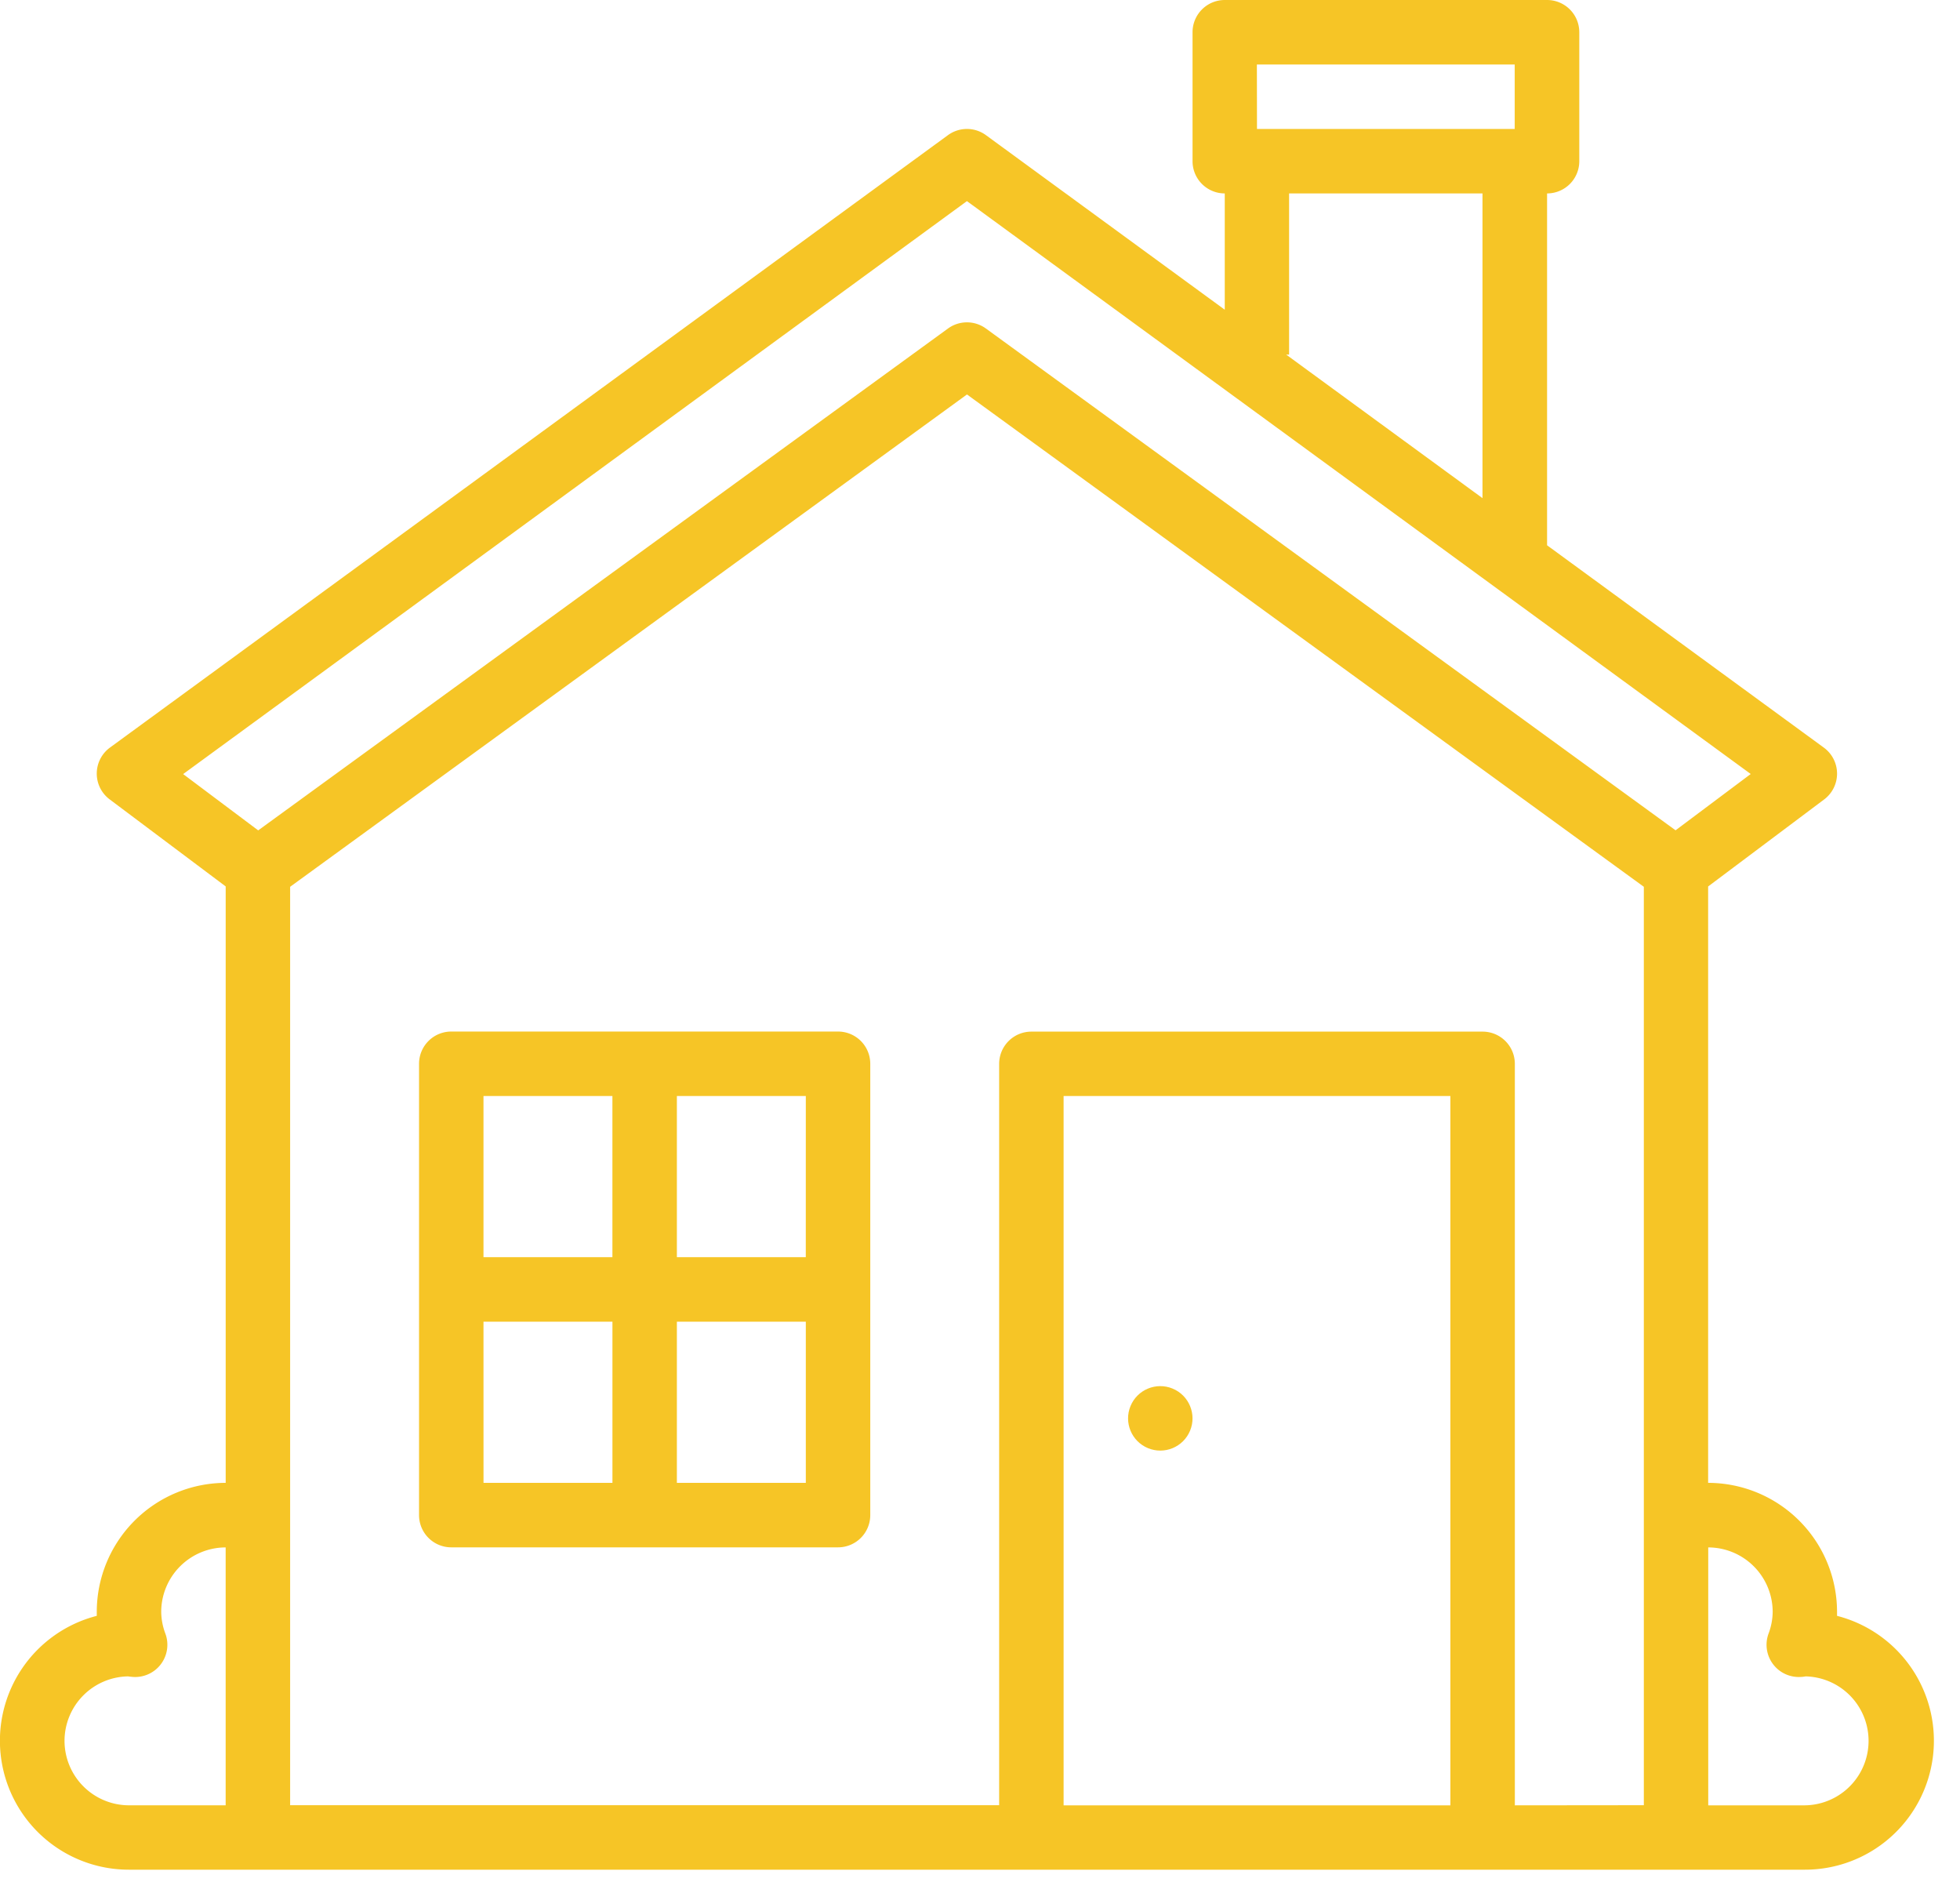 <?xml version="1.0" encoding="UTF-8"?> <svg xmlns="http://www.w3.org/2000/svg" xmlns:xlink="http://www.w3.org/1999/xlink" width="75" height="72" viewBox="0 0 75 72"><defs><clipPath id="clip-haus-icon"><rect width="75" height="72"></rect></clipPath></defs><g id="haus-icon" clip-path="url(#clip-haus-icon)"><rect width="75" height="72" fill="rgba(255,255,255,0)"></rect><g id="zuhause_1_" data-name="zuhause (1)" transform="translate(-15.984 -16)"><path id="Pfad_84" data-name="Pfad 84" d="M86.279,77.818q0-.078,0-.155a4.939,4.939,0,0,0-4.933-4.933V49.914l4.44-3.33a1.233,1.233,0,0,0-.012-1.982L75.183,36.861V23.4a1.233,1.233,0,0,0,1.233-1.233V17.233A1.233,1.233,0,0,0,75.183,16H62.85a1.233,1.233,0,0,0-1.233,1.233v4.933A1.233,1.233,0,0,0,62.85,23.4v4.449l-9.138-6.678a1.233,1.233,0,0,0-1.455,0L20.192,44.6a1.233,1.233,0,0,0-.012,1.982l4.44,3.33V72.73a4.939,4.939,0,0,0-4.933,4.933q0,.077,0,.155a4.933,4.933,0,0,0,1.23,9.711H85.049a4.933,4.933,0,0,0,1.23-9.711Zm-22.2-59.351h9.866v2.467H64.083Zm1.233,11.1V23.4h7.4V35.058L65.2,29.566ZM52.984,23.694,82.976,45.611,80.1,47.765,53.71,28.568a1.233,1.233,0,0,0-1.451,0l-26.395,19.2-2.872-2.154ZM18.453,82.6a2.469,2.469,0,0,1,2.43-2.466h0c.063.009.126.016.19.021A1.233,1.233,0,0,0,22.313,78.5a2.424,2.424,0,0,1-.16-.835A2.469,2.469,0,0,1,24.619,75.2v9.866h-3.7A2.469,2.469,0,0,1,18.453,82.6Zm53.03,2.467h-14.8V57.931h14.8Zm2.467,0V56.7a1.233,1.233,0,0,0-1.233-1.233H55.451A1.233,1.233,0,0,0,54.217,56.7V85.062H27.086V49.926l25.9-18.835,25.9,18.835V85.062Zm11.1,0h-3.7V75.2a2.469,2.469,0,0,1,2.466,2.467,2.425,2.425,0,0,1-.16.836,1.233,1.233,0,0,0,1.237,1.652c.064,0,.127-.012.19-.021h0a2.467,2.467,0,0,1-.037,4.933Z" transform="translate(0)" fill="#f6c526"></path><path id="Pfad_85" data-name="Pfad 85" d="M136.032,272h-14.8A1.233,1.233,0,0,0,120,273.233V290.5a1.233,1.233,0,0,0,1.233,1.233h14.8a1.233,1.233,0,0,0,1.233-1.233V273.233A1.233,1.233,0,0,0,136.032,272Zm-1.233,8.633h-4.933v-6.166H134.8Zm-7.4-6.166v6.166h-4.933v-6.166Zm-4.933,8.633H127.4v6.166h-4.933Zm7.4,6.166V283.1H134.8v6.166Z" transform="translate(-87.981 -216.536)" fill="#f6c526"></path><circle id="Ellipse_17" data-name="Ellipse 17" cx="1.233" cy="1.233" r="1.233" transform="translate(58.772 70.93) rotate(-67.5)" fill="#f6c526"></circle></g></g></svg> 